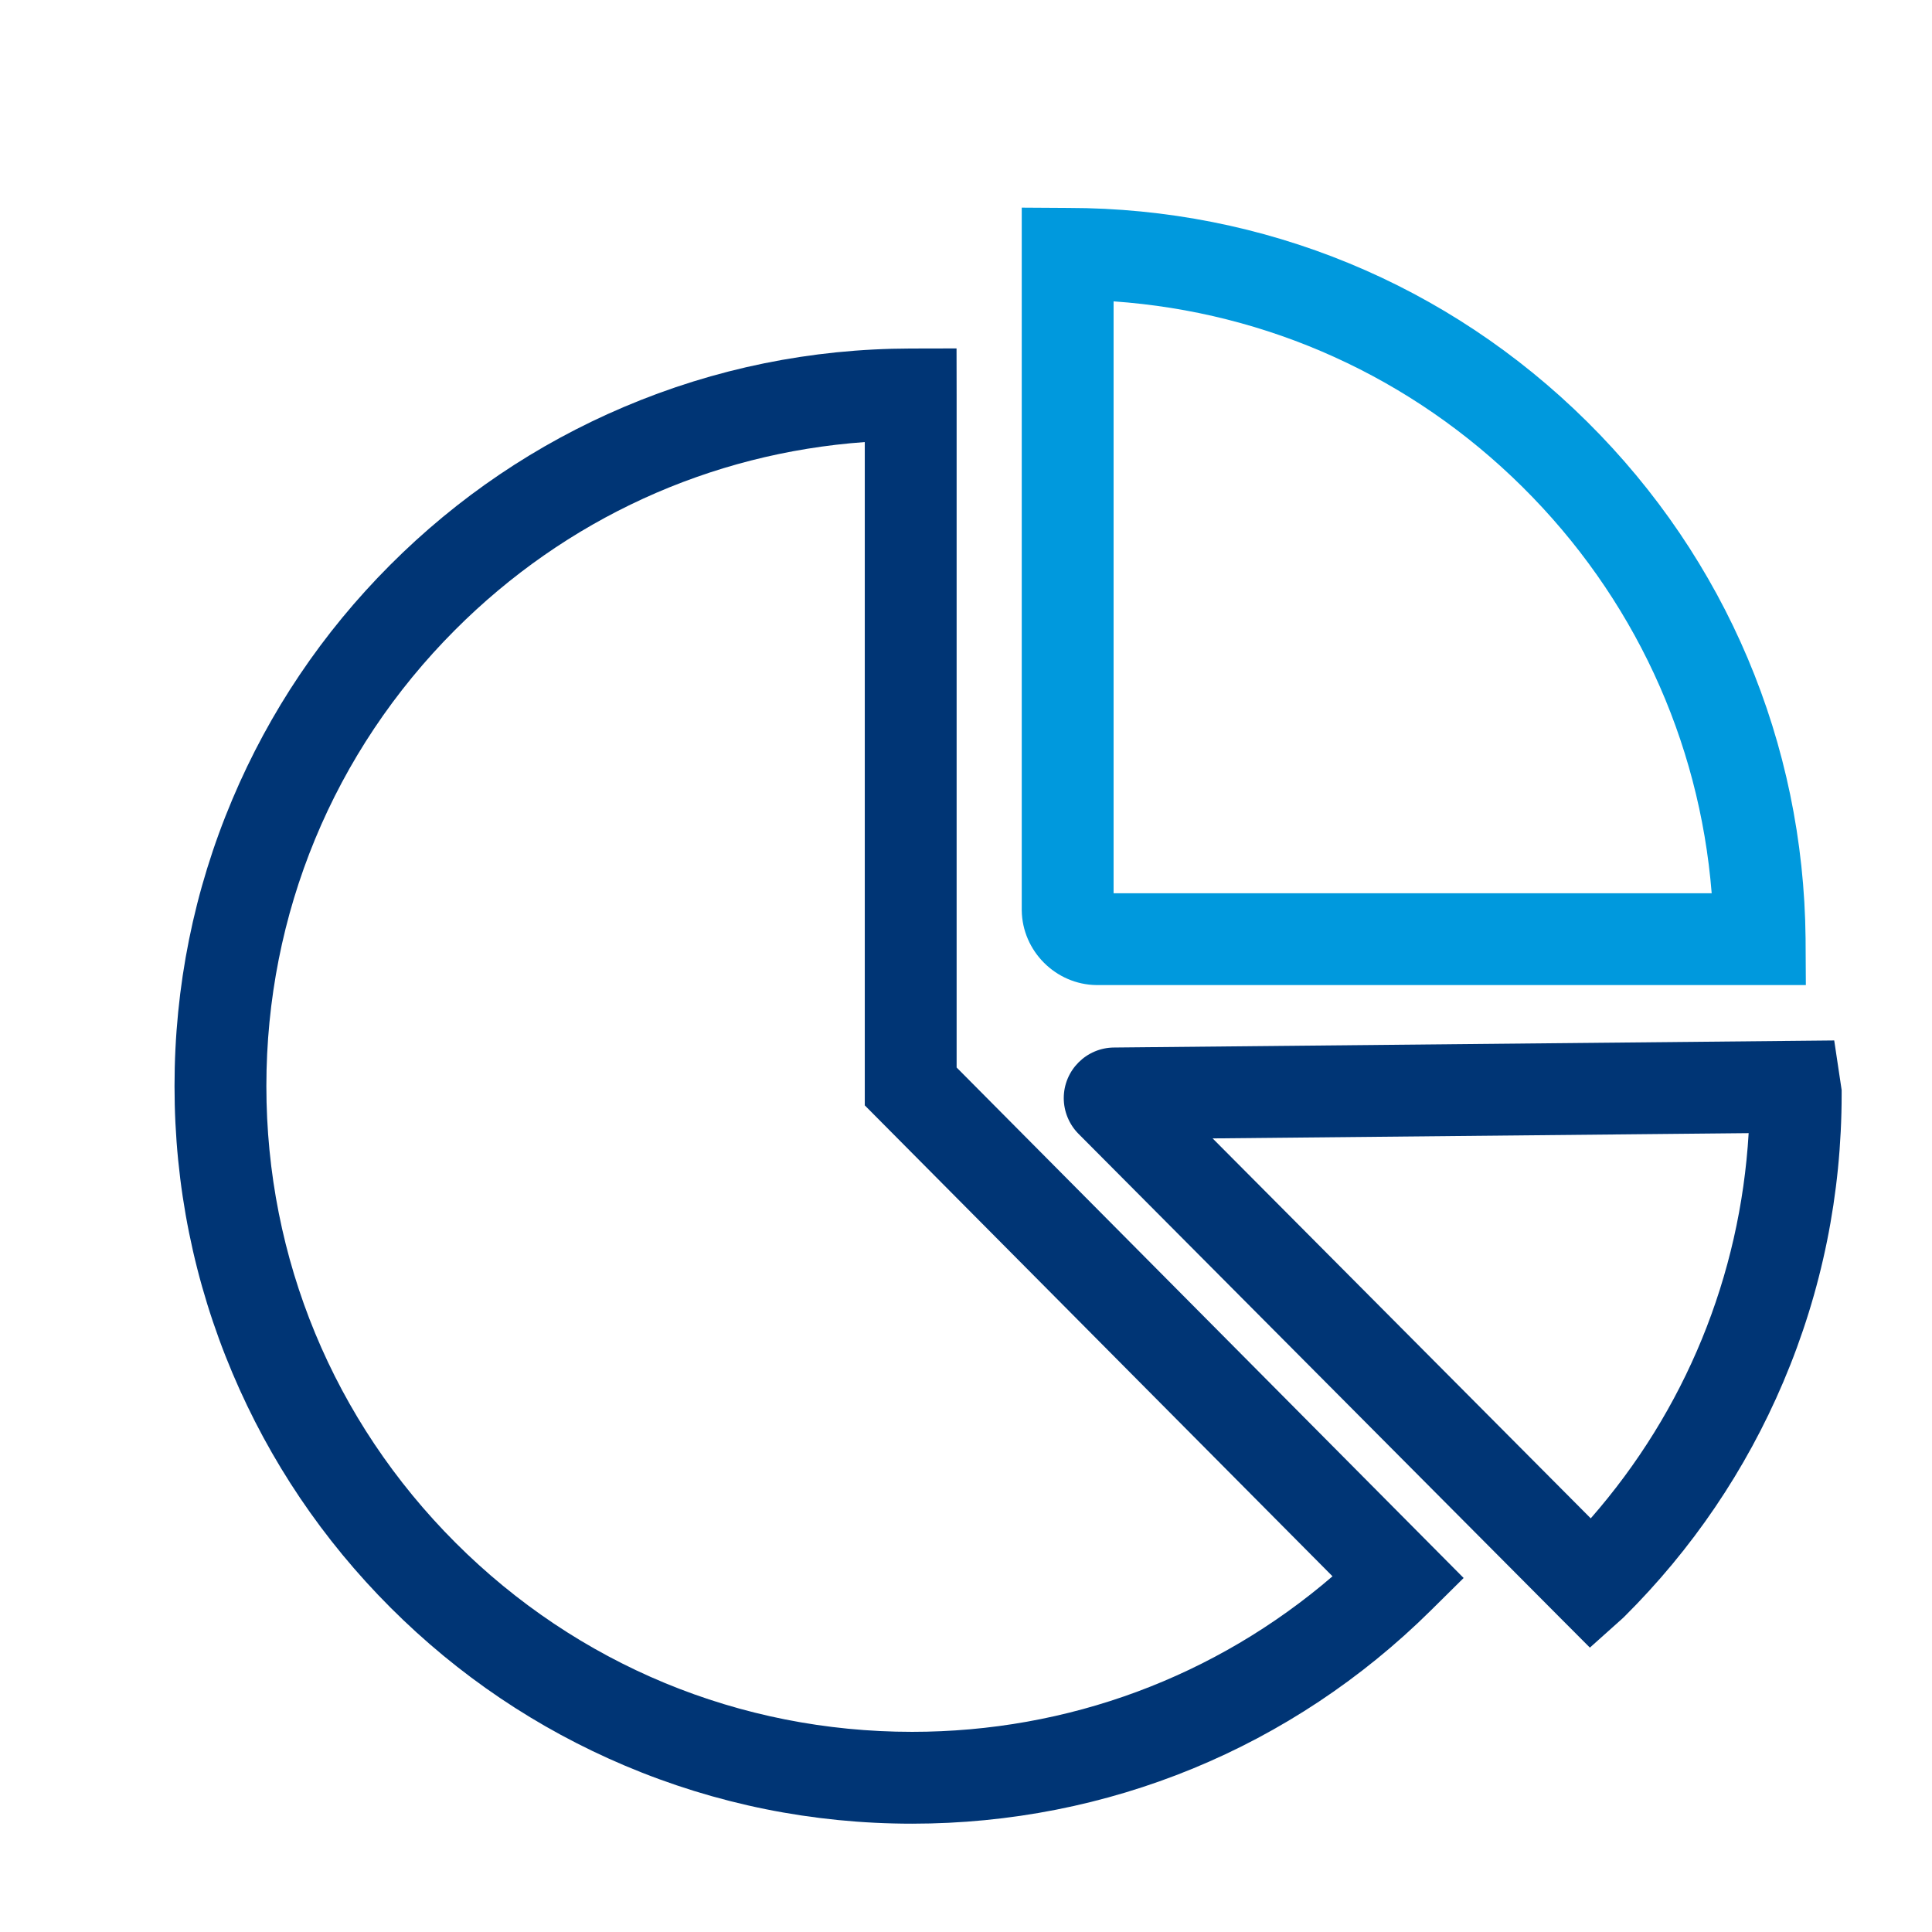 <?xml version="1.0" encoding="utf-8"?>
<!-- Generator: Adobe Illustrator 25.4.1, SVG Export Plug-In . SVG Version: 6.00 Build 0)  -->
<svg version="1.1" id="Layer_1" xmlns="http://www.w3.org/2000/svg" xmlns:xlink="http://www.w3.org/1999/xlink" x="0px" y="0px"
	 viewBox="0 0 1024 1024" style="enable-background:new 0 0 1024 1024;" xml:space="preserve">
<style type="text/css">
	.st0{fill:#003575;}
	.st1{fill:#0099DD;}
</style>
<g id="icomoon-ignore">
</g>
<g>
	<path class="st0" d="M483.435,966.588c-52.765,0-103.965-10.339-152.176-30.73c-46.555-19.692-88.36-47.875-124.255-83.771
		c-35.895-35.894-64.079-77.7-83.77-124.254c-20.392-48.212-30.732-99.411-30.732-152.176c0-52.697,10.314-103.835,30.655-151.995
		c19.642-46.504,47.76-88.278,83.573-124.162c35.809-35.88,77.523-64.079,123.985-83.814
		c48.107-20.434,99.208-30.851,151.884-30.961l24.39-0.051l0.041,24.39v356.738l268.726,270.564l-17.326,17.151
		C684.774,926.432,587.113,966.588,483.435,966.588z M458.351,234.302c-82.087,5.906-158.453,40.755-217.166,99.585
		c-64.488,64.616-100.003,150.477-100.003,241.769c0,91.419,35.601,177.367,100.243,242.01
		c64.644,64.643,150.591,100.244,242.011,100.244c82.591,0,160.821-29.108,222.822-82.44L458.351,585.869V234.302z"/>
</g>
<g>
	<path class="st0" d="M842.668,873.269l-16.302-16.341L571.693,601.016c-5.01-4.999-7.88-11.907-7.88-18.988
		c0-14.757,11.981-26.769,26.728-26.818l381.632-3.747l3.939,26.273v2.17c0,52.946-10.416,104.304-30.962,152.648
		c-19.839,46.682-48.221,88.554-84.358,124.454l-0.925,0.871L842.668,873.269z M642.719,603.378l200.404,201.378
		c50.024-57.128,79.208-128.268,83.701-204.168L642.719,603.378z"/>
</g>
<g>
	<path class="st1" d="M957.138,522.11l-375.955-0.002c-21.608-0.249-39.387-18.026-39.634-39.627l-0.001-0.278V110.05l24.604,0.153
		c103.714,0.066,201.395,40.306,275.058,113.311c73.632,72.974,114.751,170.221,115.783,273.826L957.138,522.11z M590.226,473.432
		h317.001c-6.517-81.447-41.611-157.195-100.283-215.343c-58.754-58.229-134.964-92.651-216.718-98.361V473.432z"/>
</g>
</svg>
